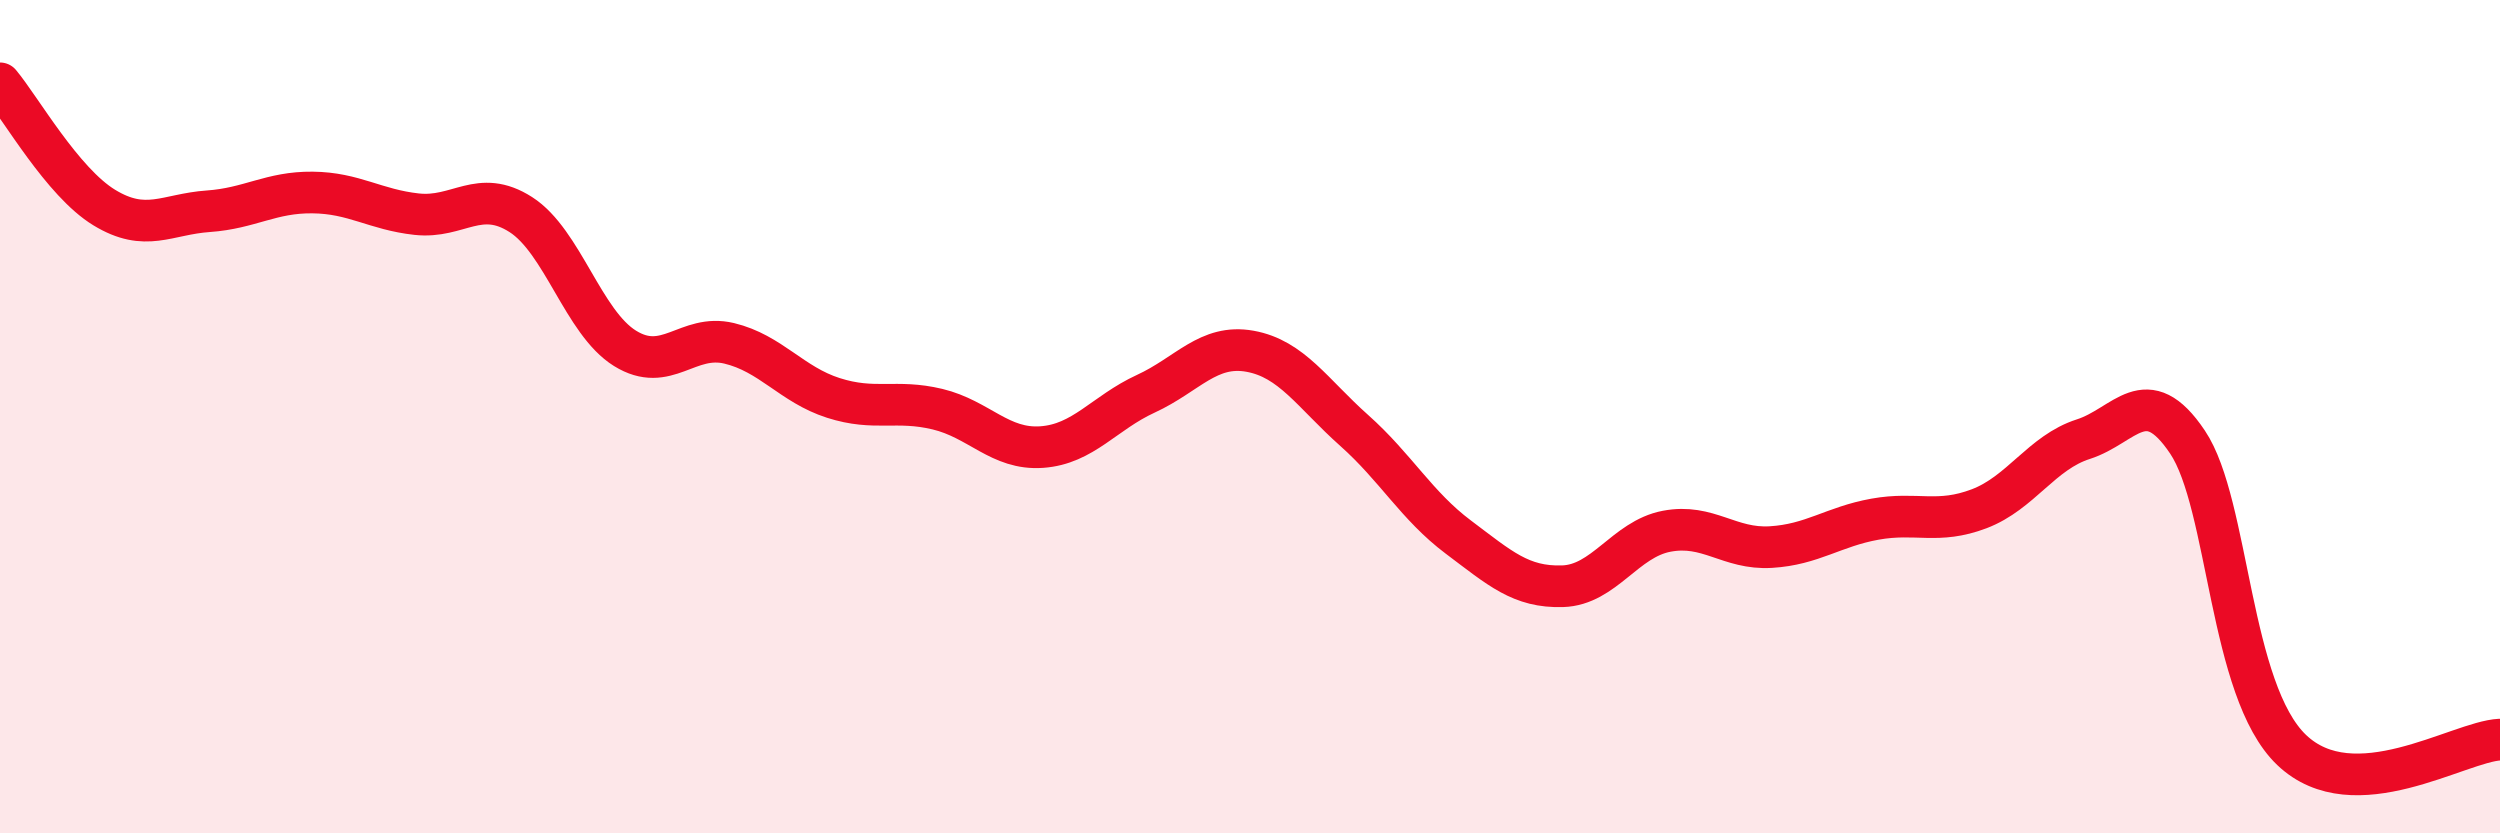 
    <svg width="60" height="20" viewBox="0 0 60 20" xmlns="http://www.w3.org/2000/svg">
      <path
        d="M 0,2 C 0.5,2.6 1.5,4.37 2.5,4.98 C 3.5,5.59 4,5.14 5,5.07 C 6,5 6.5,4.61 7.5,4.62 C 8.5,4.63 9,5.03 10,5.14 C 11,5.25 11.5,4.51 12.5,5.15 C 13.5,5.79 14,7.74 15,8.36 C 16,8.98 16.5,8 17.5,8.24 C 18.5,8.48 19,9.23 20,9.55 C 21,9.87 21.5,9.58 22.5,9.82 C 23.5,10.06 24,10.8 25,10.73 C 26,10.66 26.5,9.91 27.5,9.45 C 28.5,8.99 29,8.25 30,8.43 C 31,8.61 31.5,9.44 32.5,10.33 C 33.5,11.22 34,12.14 35,12.89 C 36,13.64 36.5,14.1 37.5,14.07 C 38.5,14.04 39,12.94 40,12.75 C 41,12.56 41.5,13.19 42.5,13.13 C 43.5,13.07 44,12.64 45,12.46 C 46,12.28 46.5,12.59 47.5,12.21 C 48.5,11.83 49,10.86 50,10.54 C 51,10.22 51.5,9.12 52.5,10.61 C 53.5,12.1 53.5,16.57 55,18 C 56.5,19.43 59,17.8 60,17.75L60 20L0 20Z"
        fill="#EB0A25"
        opacity="0.1"
        stroke-linecap="round"
        stroke-linejoin="round"
      />
      <path
        d="M 0,2 C 0.5,2.6 1.5,4.37 2.5,4.98 C 3.5,5.59 4,5.14 5,5.07 C 6,5 6.5,4.61 7.5,4.62 C 8.5,4.63 9,5.03 10,5.14 C 11,5.25 11.5,4.51 12.5,5.15 C 13.5,5.79 14,7.74 15,8.36 C 16,8.98 16.5,8 17.5,8.24 C 18.5,8.48 19,9.23 20,9.55 C 21,9.87 21.5,9.58 22.5,9.82 C 23.5,10.06 24,10.8 25,10.73 C 26,10.66 26.5,9.91 27.5,9.45 C 28.5,8.99 29,8.25 30,8.43 C 31,8.61 31.5,9.44 32.5,10.33 C 33.5,11.22 34,12.14 35,12.89 C 36,13.64 36.5,14.1 37.5,14.07 C 38.5,14.04 39,12.94 40,12.75 C 41,12.56 41.5,13.19 42.5,13.13 C 43.5,13.07 44,12.64 45,12.46 C 46,12.28 46.5,12.59 47.5,12.21 C 48.5,11.83 49,10.86 50,10.54 C 51,10.22 51.5,9.12 52.5,10.61 C 53.5,12.1 53.5,16.57 55,18 C 56.5,19.43 59,17.8 60,17.75"
        stroke="#EB0A25"
        stroke-width="1"
        fill="none"
        stroke-linecap="round"
        stroke-linejoin="round"
      />
    </svg>
  